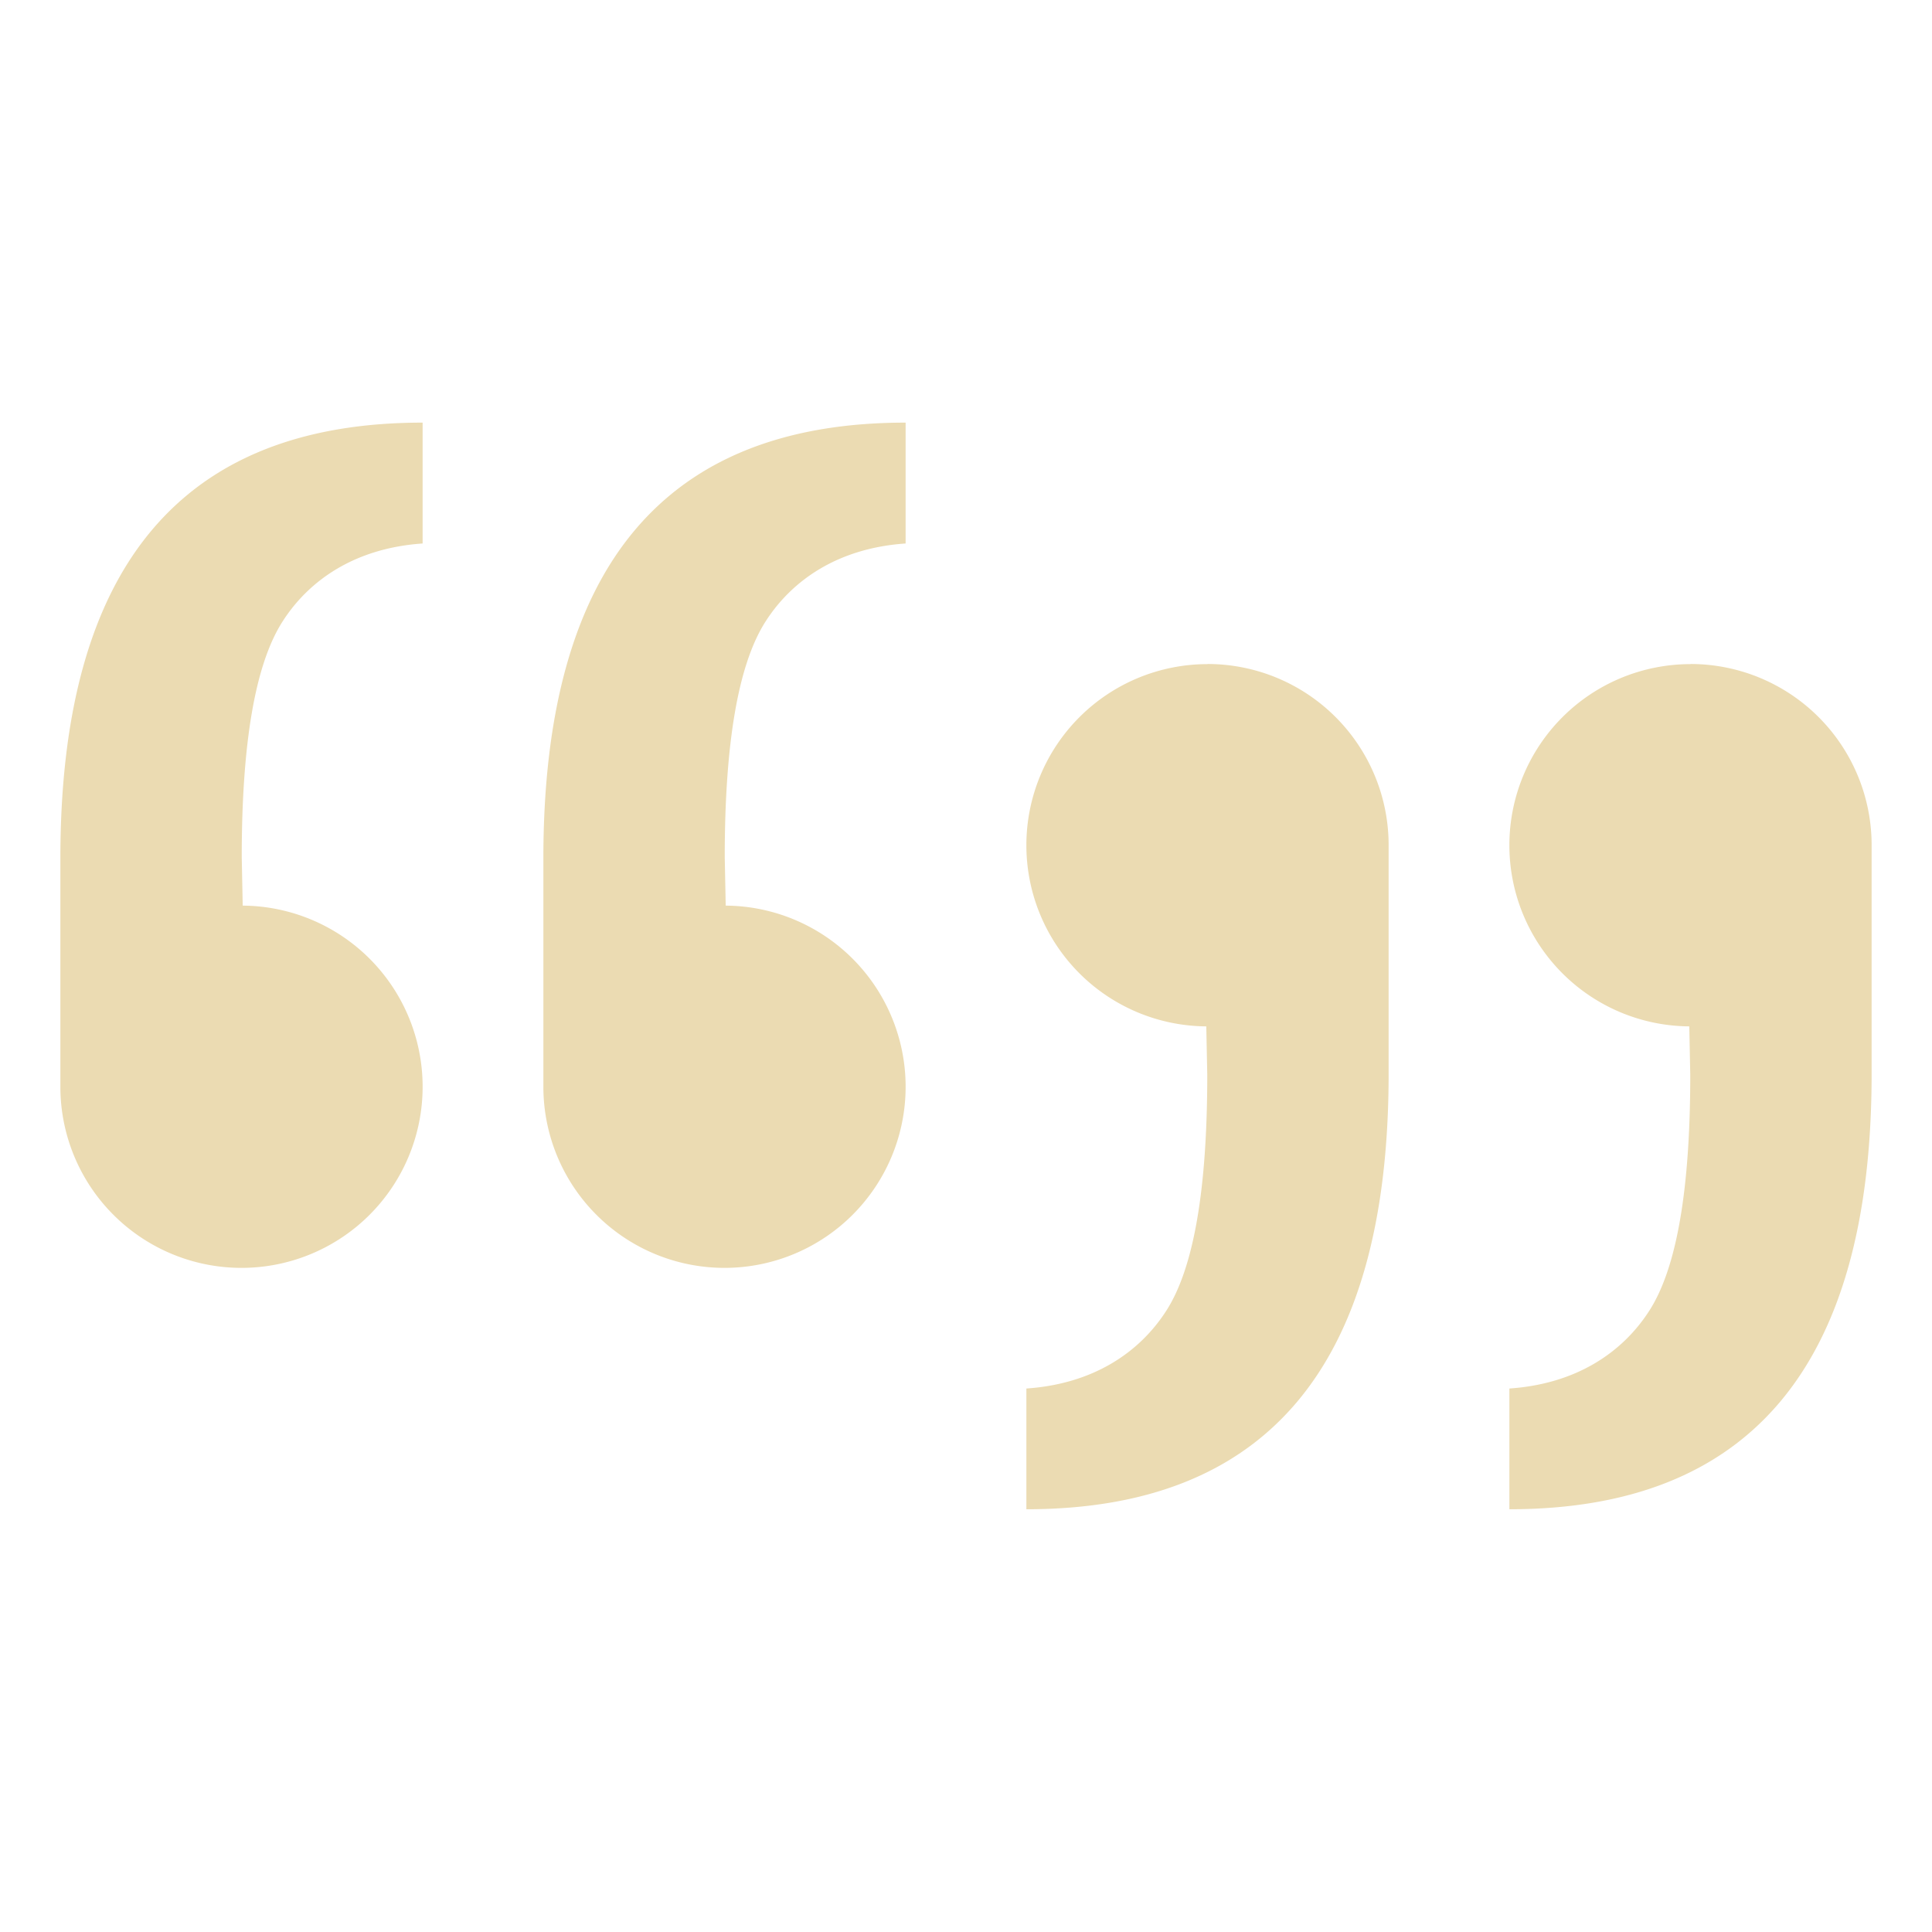 <svg width="16" height="16" version="1.1" viewBox="0 0 16 16" xmlns="http://www.w3.org/2000/svg">
  <defs>
    <style id="current-color-scheme" type="text/css">.ColorScheme-Text { color:#ebdbb2; } .ColorScheme-Highlight { color:#458588; }</style>
  </defs>
  <path class="ColorScheme-Text" d="m3.5 3.5c-1.98 0-3 1.172-3 3.607v1.893a1.5 1.5 0 0 0 1.5 1.5 1.5 1.5 0 0 0 1.5-1.5 1.5 1.5 0 0 0-1.49-1.5l-0.008-0.402c0-0.948 0.112-1.598 0.338-1.951 0.226-0.353 0.613-0.609 1.16-0.646zm4 0c-1.98 0-3 1.172-3 3.607v1.893a1.5 1.5 0 0 0 1.5 1.5 1.5 1.5 0 0 0 1.5-1.5 1.5 1.5 0 0 0-1.49-1.5l-0.008-0.402c0-0.948 0.112-1.598 0.338-1.951 0.226-0.353 0.613-0.609 1.16-0.646zm2.5 2a1.5 1.5 0 0 0-1.5 1.5 1.5 1.5 0 0 0 1.49 1.5l0.008 0.402c0 0.948-0.112 1.598-0.338 1.951-0.226 0.353-0.613 0.609-1.16 0.646v1c1.98 0 3-1.172 3-3.607v-1.893a1.5 1.5 0 0 0-1.5-1.5zm4 0a1.5 1.5 0 0 0-1.5 1.5 1.5 1.5 0 0 0 1.49 1.5l0.008 0.402c0 0.948-0.112 1.598-0.338 1.951-0.226 0.353-0.613 0.609-1.16 0.646v1c1.98 0 3-1.172 3-3.607v-1.893a1.5 1.5 0 0 0-1.5-1.5z" fill="currentColor"/>
</svg>
